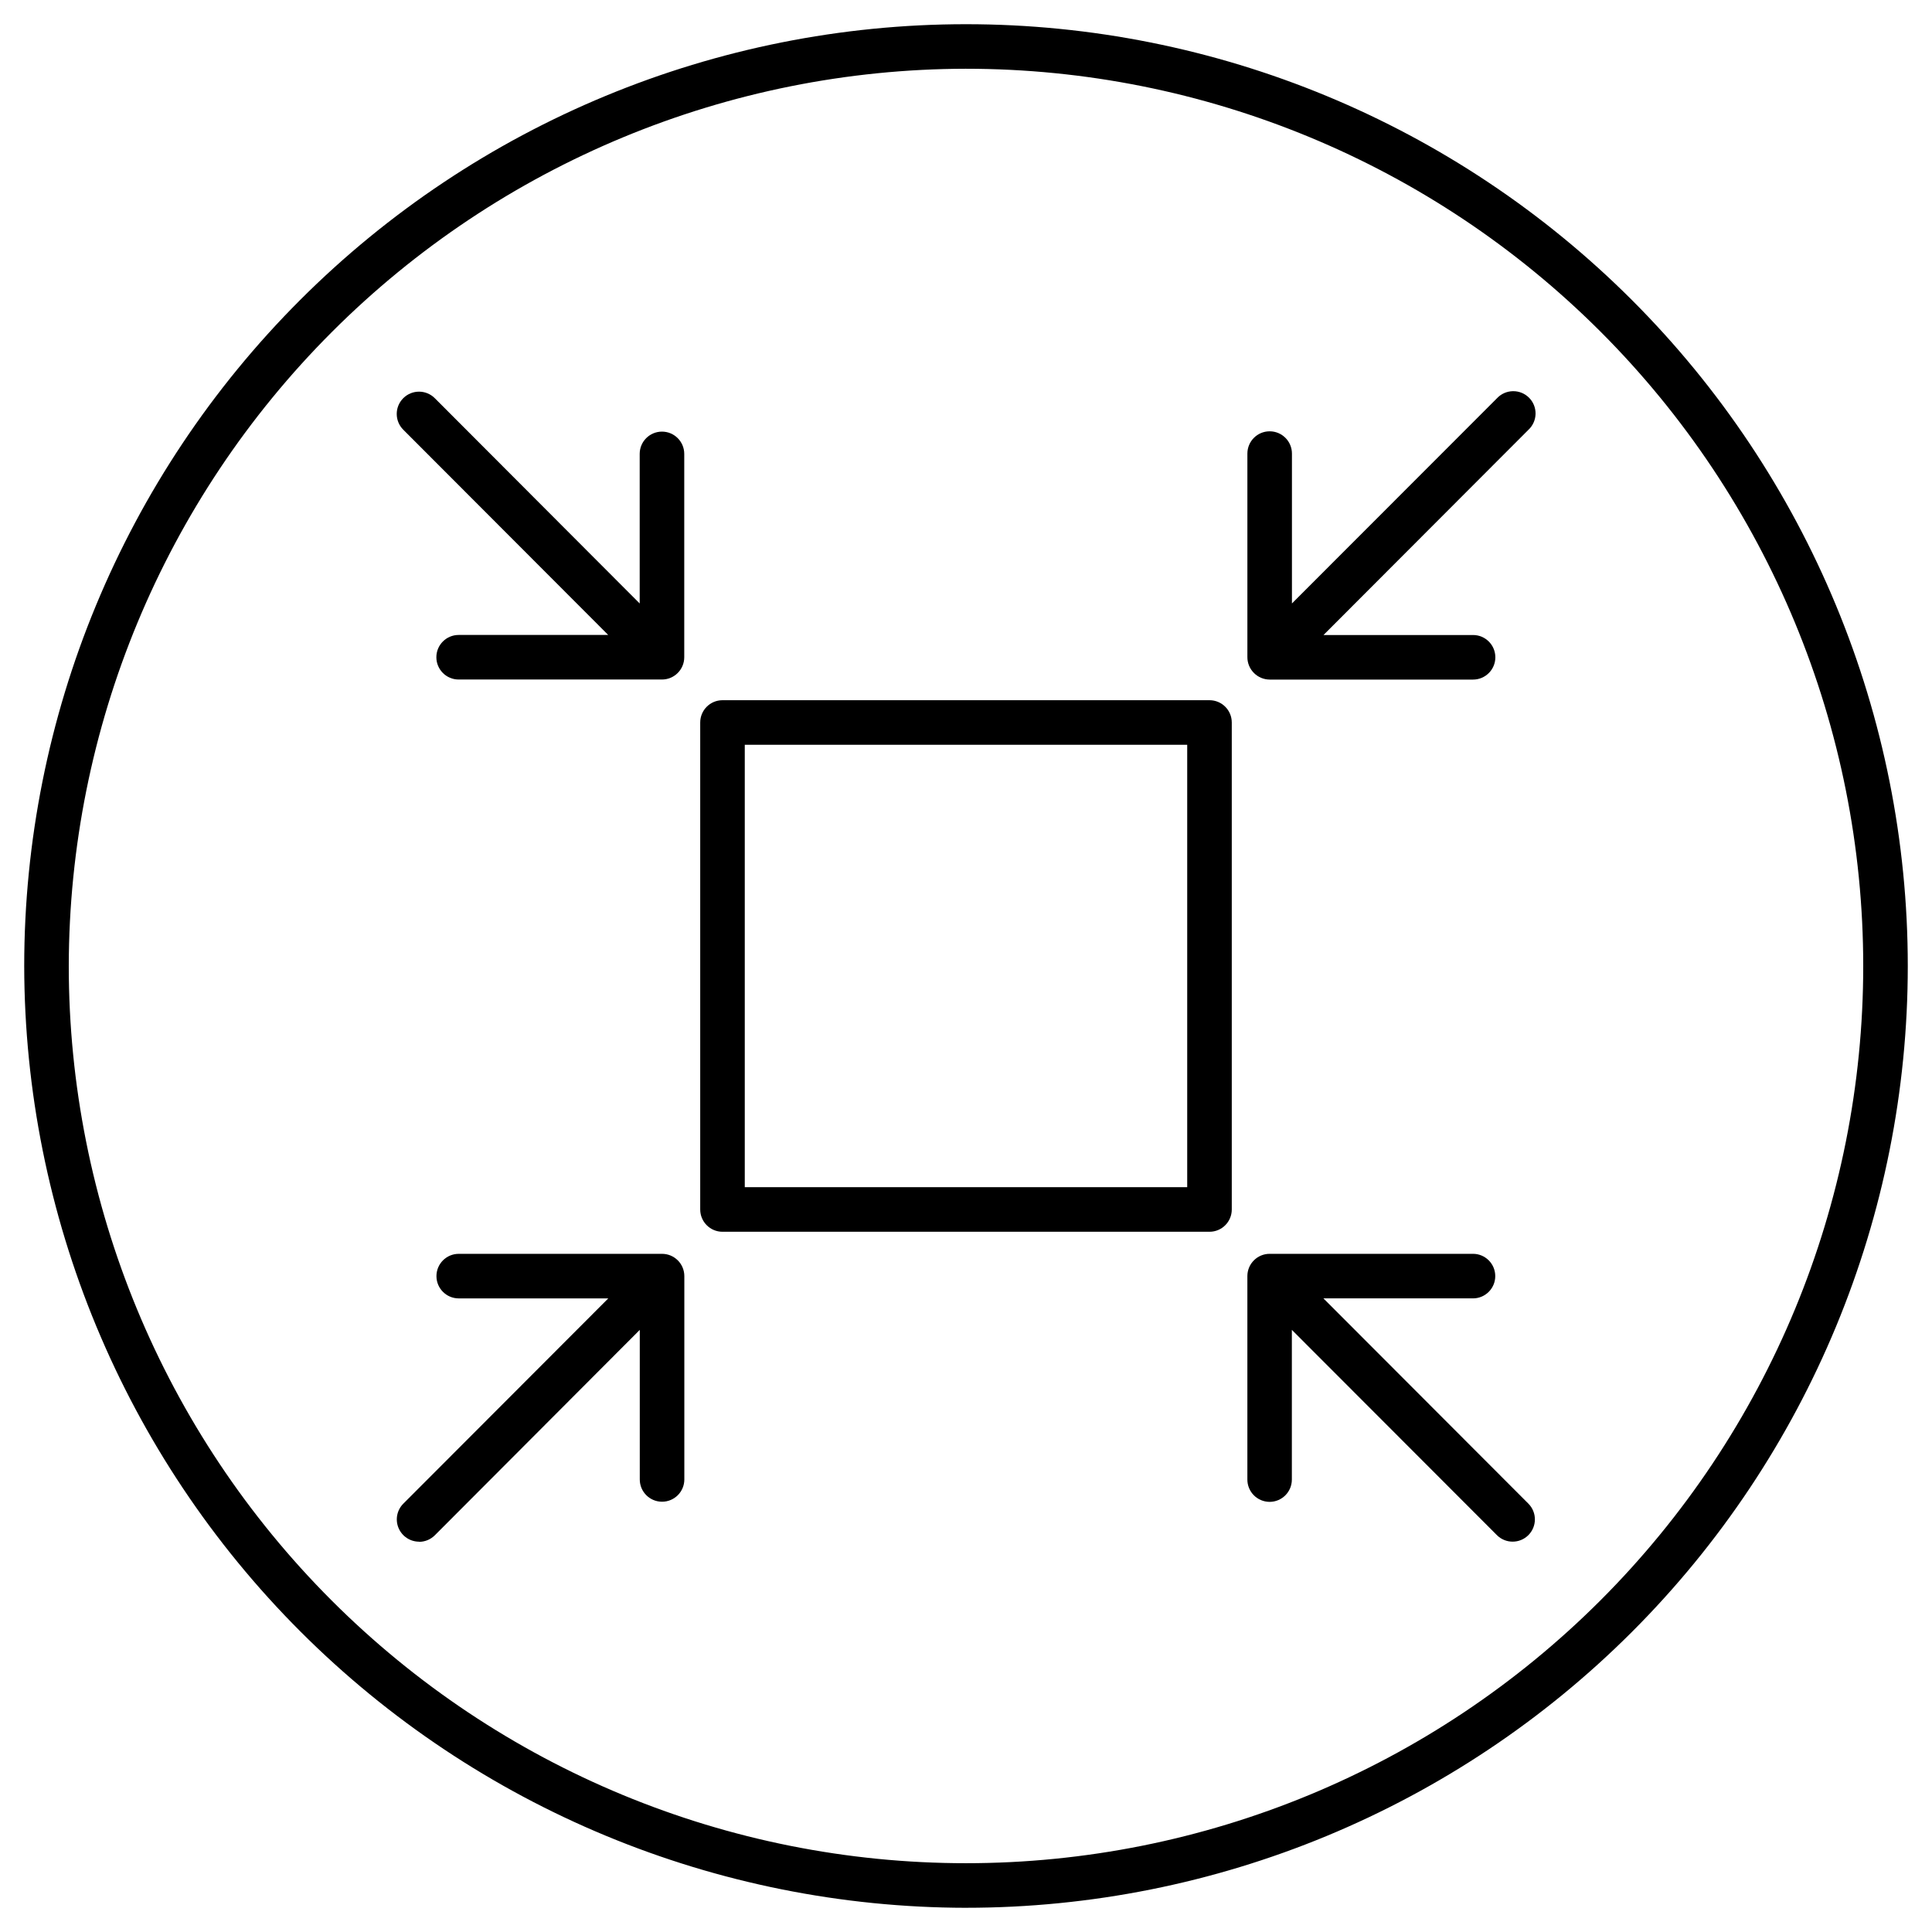 <?xml version="1.0" encoding="UTF-8"?>
<!-- Uploaded to: ICON Repo, www.svgrepo.com, Generator: ICON Repo Mixer Tools -->
<svg fill="#000000" width="800px" height="800px" version="1.1" viewBox="144 144 512 512" xmlns="http://www.w3.org/2000/svg">
 <g>
  <path d="m400 649.58c66.191 0 129.68-26.297 176.48-73.102 46.805-46.805 73.102-110.29 73.102-176.48 0-66.195-26.297-129.68-73.102-176.48-46.805-46.805-110.29-73.102-176.48-73.102-66.195 0-129.68 26.297-176.48 73.102-46.805 46.809-73.102 110.29-73.102 176.48 0.094 66.164 26.422 129.59 73.207 176.38s110.21 73.113 176.38 73.207zm0-487.36c63.059 0 123.54 25.051 168.13 69.645 44.594 44.59 69.645 105.07 69.645 168.13 0 63.059-25.051 123.54-69.645 168.13-44.59 44.594-105.07 69.645-168.13 69.645-63.062 0-123.54-25.051-168.13-69.645-44.594-44.59-69.645-105.07-69.645-168.13 0.094-63.035 25.176-123.46 69.746-168.03 44.574-44.57 105-69.652 168.03-69.746z"/>
  <path d="m255.04 552.6c1.57 0.004 3.082-0.621 4.191-1.73l54.316-54.438v39.637c0 3.262 2.644 5.902 5.906 5.902 3.258 0 5.902-2.641 5.902-5.902v-53.883c0-3.262-2.644-5.906-5.902-5.906h-53.887c-3.258 0-5.902 2.644-5.902 5.906 0 3.258 2.644 5.902 5.902 5.902h39.637l-54.316 54.395c-1.688 1.691-2.191 4.227-1.277 6.434 0.914 2.203 3.062 3.641 5.449 3.644z"/>
  <path d="m480.45 542.01c3.262 0 5.906-2.644 5.906-5.906v-39.676l54.336 54.395v0.004c2.305 2.301 6.039 2.301 8.344 0 2.301-2.309 2.301-6.039 0-8.348l-54.316-54.395h39.637c3.258 0 5.902-2.644 5.902-5.902 0-3.262-2.644-5.906-5.902-5.906h-53.887c-3.258 0-5.902 2.644-5.902 5.906v53.883c-0.012 1.57 0.605 3.078 1.707 4.191 1.105 1.117 2.609 1.746 4.176 1.754z"/>
  <path d="m305.18 312.27h-39.637c-3.258 0-5.902 2.641-5.902 5.902s2.644 5.906 5.902 5.906h53.887c3.258 0 5.902-2.644 5.902-5.906v-53.883c0-3.262-2.644-5.906-5.902-5.906-3.262 0-5.906 2.644-5.906 5.906v39.637l-54.297-54.398c-2.305-2.309-6.043-2.312-8.355-0.008-2.309 2.305-2.312 6.043-0.008 8.352z"/>
  <path d="m476.32 322.36c1.109 1.109 2.609 1.73 4.172 1.734h53.887c3.258 0 5.902-2.644 5.902-5.906 0-3.258-2.644-5.902-5.902-5.902h-39.637l54.316-54.395c1.172-1.094 1.852-2.617 1.879-4.219s-0.594-3.144-1.727-4.277c-1.133-1.133-2.68-1.758-4.281-1.727-1.602 0.027-3.121 0.703-4.215 1.875l-54.336 54.379v-39.715c0-3.262-2.644-5.906-5.906-5.906-3.258 0-5.902 2.644-5.902 5.906v53.883c-0.02 1.602 0.613 3.144 1.75 4.269z"/>
  <path d="m335.47 470.43h129.06c3.258 0 5.902-2.644 5.902-5.902v-129.06c0-3.262-2.644-5.906-5.902-5.906h-129.06c-3.262 0-5.906 2.644-5.906 5.906v129.06c0 3.258 2.644 5.902 5.906 5.902zm5.902-129.06h117.25v117.25h-117.25z"/>
 </g>
</svg>